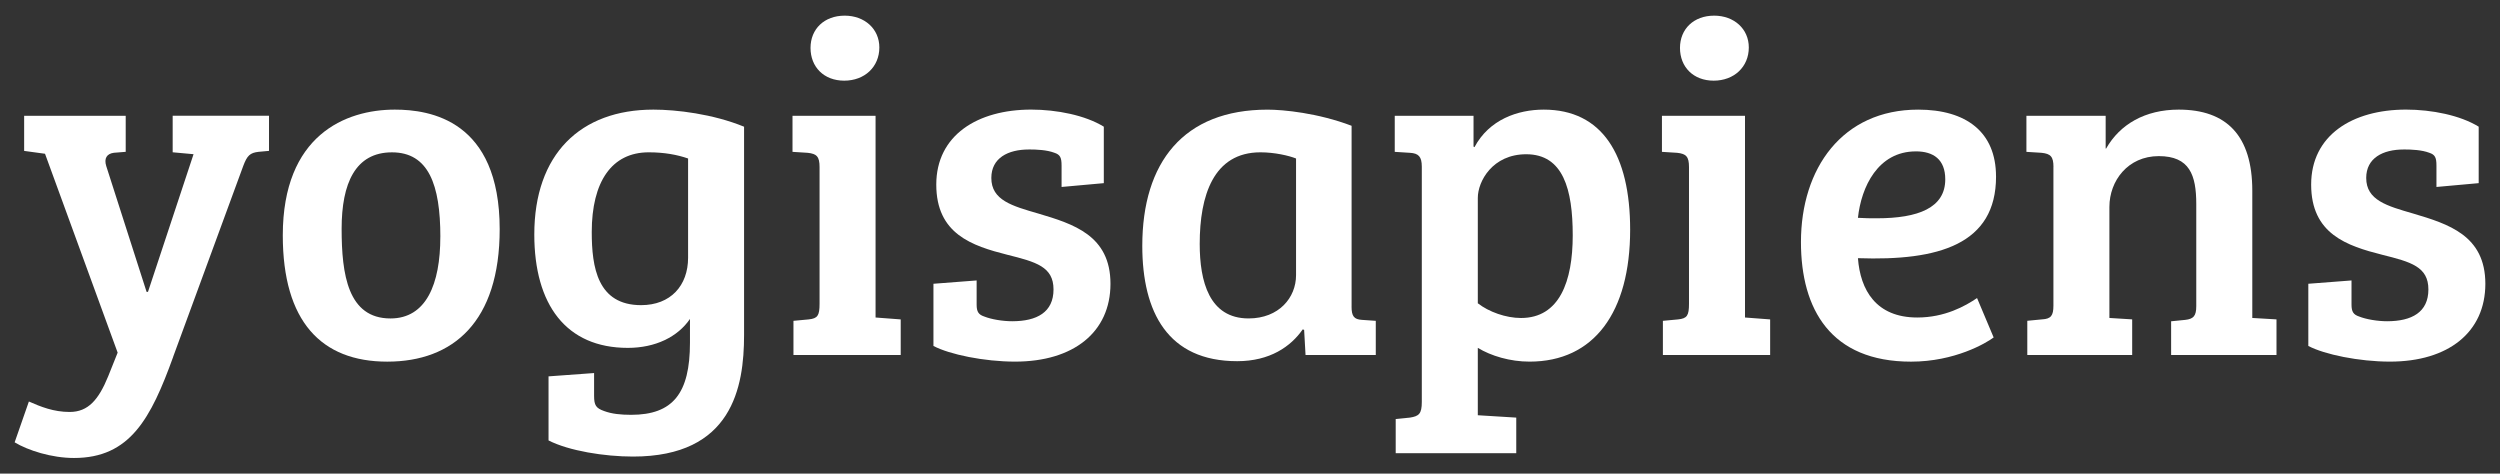 <?xml version="1.0" encoding="UTF-8"?> <svg xmlns="http://www.w3.org/2000/svg" id="Layer_1" data-name="Layer 1" viewBox="0 0 1024 194"><rect x="0" y="0" width="1024" height="194" fill="#333333" stroke="none"/><defs><style> .cls-1 { fill: #fff; } </style></defs><path class="cls-1" d="M70.93,146.18c-9.14,25.27-17.69,41.41-40.63,41.41-9.14,0-18.86-3.11-24.3-6.41l5.83-16.72c4.86,2.14,10.11,4.28,16.72,4.28,7.58,0,11.86-5.05,15.75-14.58l3.89-9.72L18.44,62.98l-8.55-1.17v-14.39h41.6v14.77l-4.86.39c-2.92.39-4.08,2.33-3.11,5.44l16.52,51.52h.58l18.66-56.38-8.55-.78v-14.97h39.46v14.39l-4.28.39c-3.5.39-4.67,1.56-6.22,5.64l-28.77,78.34Z"></path><path class="cls-1" d="M161.71,44.9c14.39,0,42.96,4.28,42.96,48.99,0,37.91-19.05,54.24-46.07,54.24s-42.77-16.52-42.77-51.71c0-41.02,25.66-51.52,45.88-51.52ZM180.37,97c0-21.38-4.86-34.6-19.83-34.6s-20.61,12.64-20.61,31.3,2.53,36.74,20.02,36.74c14.58,0,20.41-14,20.41-33.44Z"></path><path class="cls-1" d="M282.62,130.63c-5.05,7.39-14.19,11.86-25.47,11.86-25.27,0-38.3-17.69-38.3-46.46,0-32.85,18.86-51.13,48.79-51.13,9.33,0,24.3,1.75,37.13,7v85.34c0,21.38-4.86,49.77-45.49,49.77-11.66,0-26.24-2.33-34.6-6.61v-26.24l18.66-1.36v9.33c0,3.89.78,5.05,4.08,6.22,3.11,1.17,6.8,1.56,11.08,1.56,17.11,0,24.11-8.75,24.11-29.55v-9.72ZM281.84,64.92c-4.47-1.55-9.72-2.53-16.13-2.53-15.16,0-23.33,12.05-23.33,32.66,0,14.39,2.33,29.94,20.22,29.94,12.05,0,19.24-7.97,19.24-19.44v-40.63Z"></path><path class="cls-1" d="M358.63,130.05l10.3.78v14.58h-43.93v-14l6.22-.58c3.69-.39,4.47-1.56,4.47-6.42v-55.99c0-4.28-1.17-5.44-4.86-5.83l-6.22-.39v-14.77h34.02v82.62ZM345.99,6.41c8.17,0,14.19,5.44,14.19,13.02,0,7.97-6.03,13.61-14.39,13.61s-13.8-5.64-13.8-13.41,5.64-13.22,14-13.22Z"></path><path class="cls-1" d="M421.41,61.23c-8.55,0-15.36,3.5-15.36,11.66,0,9.14,8.55,11.47,19.25,14.58,14.38,4.28,29.55,8.94,29.55,28.77s-15.16,31.88-39.07,31.88c-12.64,0-26.83-2.92-33.44-6.42v-25.47l17.69-1.36v9.91c0,2.92.78,4.08,3.11,4.86,2.92,1.17,7.58,1.94,11.47,1.94,10.11,0,16.91-3.69,16.91-13.02s-7.19-11.27-18.86-14.19c-14.58-3.69-29.16-8.55-29.16-28.77s16.91-30.71,38.88-30.71c10.5,0,22.16,2.33,29.74,7v23.13l-17.3,1.56v-8.75c0-3.31-.58-4.47-2.92-5.25-3.11-1.17-7.19-1.36-10.5-1.36Z"></path><path class="cls-1" d="M553.6,125.58c0,3.89.97,5.25,4.28,5.44l5.64.39v14h-28.77l-.58-10.3-.58-.19c-4.86,7-13.41,13.02-26.83,13.02-28.38,0-38.88-20.02-38.88-47.24,0-34.21,16.91-55.79,51.32-55.79,6.42,0,20.61,1.36,34.41,6.61v74.07ZM530.86,64.92c-2.92-1.17-8.75-2.53-14.58-2.53-19.25,0-24.88,17.69-24.88,37.52,0,15.36,3.89,30.52,20.02,30.52,12.44,0,19.44-8.55,19.44-17.69v-47.82Z"></path><path class="cls-1" d="M582.37,68.23c0-4.08-1.36-5.44-4.86-5.64l-6.22-.39v-14.77h32.27v12.64c.19,0,.19.19.39.19,6.03-11.28,17.69-15.36,28.38-15.36,23.91,0,35.38,18.47,35.38,49.18,0,33.82-14.77,54.04-41.21,54.04-7.97,0-15.75-2.33-21.19-5.64v27.6l15.75.97v14.58h-49.38v-14l5.83-.58c3.69-.58,4.86-1.55,4.86-6.41v-96.42ZM605.31,124.22c4.47,3.5,11.47,6.03,17.69,6.03,15.75,0,21.19-14.97,21.19-33.83s-3.89-33.24-19.05-33.24c-13.8,0-19.83,11.08-19.83,17.88v43.16Z"></path><path class="cls-1" d="M714.75,130.05l10.3.78v14.58h-43.93v-14l6.22-.58c3.69-.39,4.47-1.56,4.47-6.42v-55.99c0-4.28-1.17-5.44-4.86-5.83l-6.22-.39v-14.77h34.02v82.62ZM702.12,6.41c8.17,0,14.19,5.44,14.19,13.02,0,7.97-6.03,13.61-14.39,13.61s-13.8-5.64-13.8-13.41,5.64-13.22,14-13.22Z"></path><path class="cls-1" d="M817.58,72.31c0,27.8-23.52,34.6-56.57,33.44.97,13.02,7.39,24.3,24.3,24.3,11.28,0,19.63-4.67,24.49-7.97l6.8,16.14c-3.11,2.33-15.94,9.91-33.83,9.91-32.85,0-45.1-21.38-45.1-48.99,0-30.13,16.91-54.24,48.02-54.24,19.63,0,31.88,9.14,31.88,27.41ZM784.73,62.01c-15.55,0-22.36,14.58-23.72,27.21,2.72.19,5.25.19,7.78.19,16.91,0,27.99-4.28,27.99-15.94,0-8.17-4.86-11.47-12.05-11.47Z"></path><path class="cls-1" d="M841.1,68.42c0-4.28-1.17-5.44-4.86-5.83l-6.22-.39v-14.77h32.46v13.41h.19c5.64-9.91,15.94-15.94,29.74-15.94,19.63,0,30.13,10.69,30.13,33.24v52.1l9.91.58v14.58h-43.16v-13.8l5.83-.58c3.3-.39,4.47-1.55,4.47-5.64v-41.8c0-11.86-2.72-19.63-15.36-19.63s-20.22,10.11-20.22,20.8v45.49l9.33.58v14.58h-42.96v-14l6.03-.58c3.69-.19,4.67-1.56,4.67-5.64v-56.76Z"></path><path class="cls-1" d="M984.56,61.23c-8.55,0-15.36,3.5-15.36,11.66,0,9.14,8.55,11.47,19.25,14.58,14.38,4.28,29.55,8.94,29.55,28.77s-15.16,31.88-39.07,31.88c-12.64,0-26.83-2.92-33.44-6.42v-25.47l17.69-1.36v9.91c0,2.92.78,4.08,3.11,4.86,2.92,1.17,7.58,1.94,11.47,1.94,10.11,0,16.91-3.69,16.91-13.02s-7.19-11.27-18.86-14.19c-14.58-3.69-29.16-8.55-29.16-28.77s16.91-30.71,38.88-30.71c10.5,0,22.16,2.33,29.74,7v23.13l-17.3,1.56v-8.75c0-3.31-.58-4.47-2.92-5.25-3.11-1.17-7.19-1.36-10.5-1.36Z"></path></svg> 